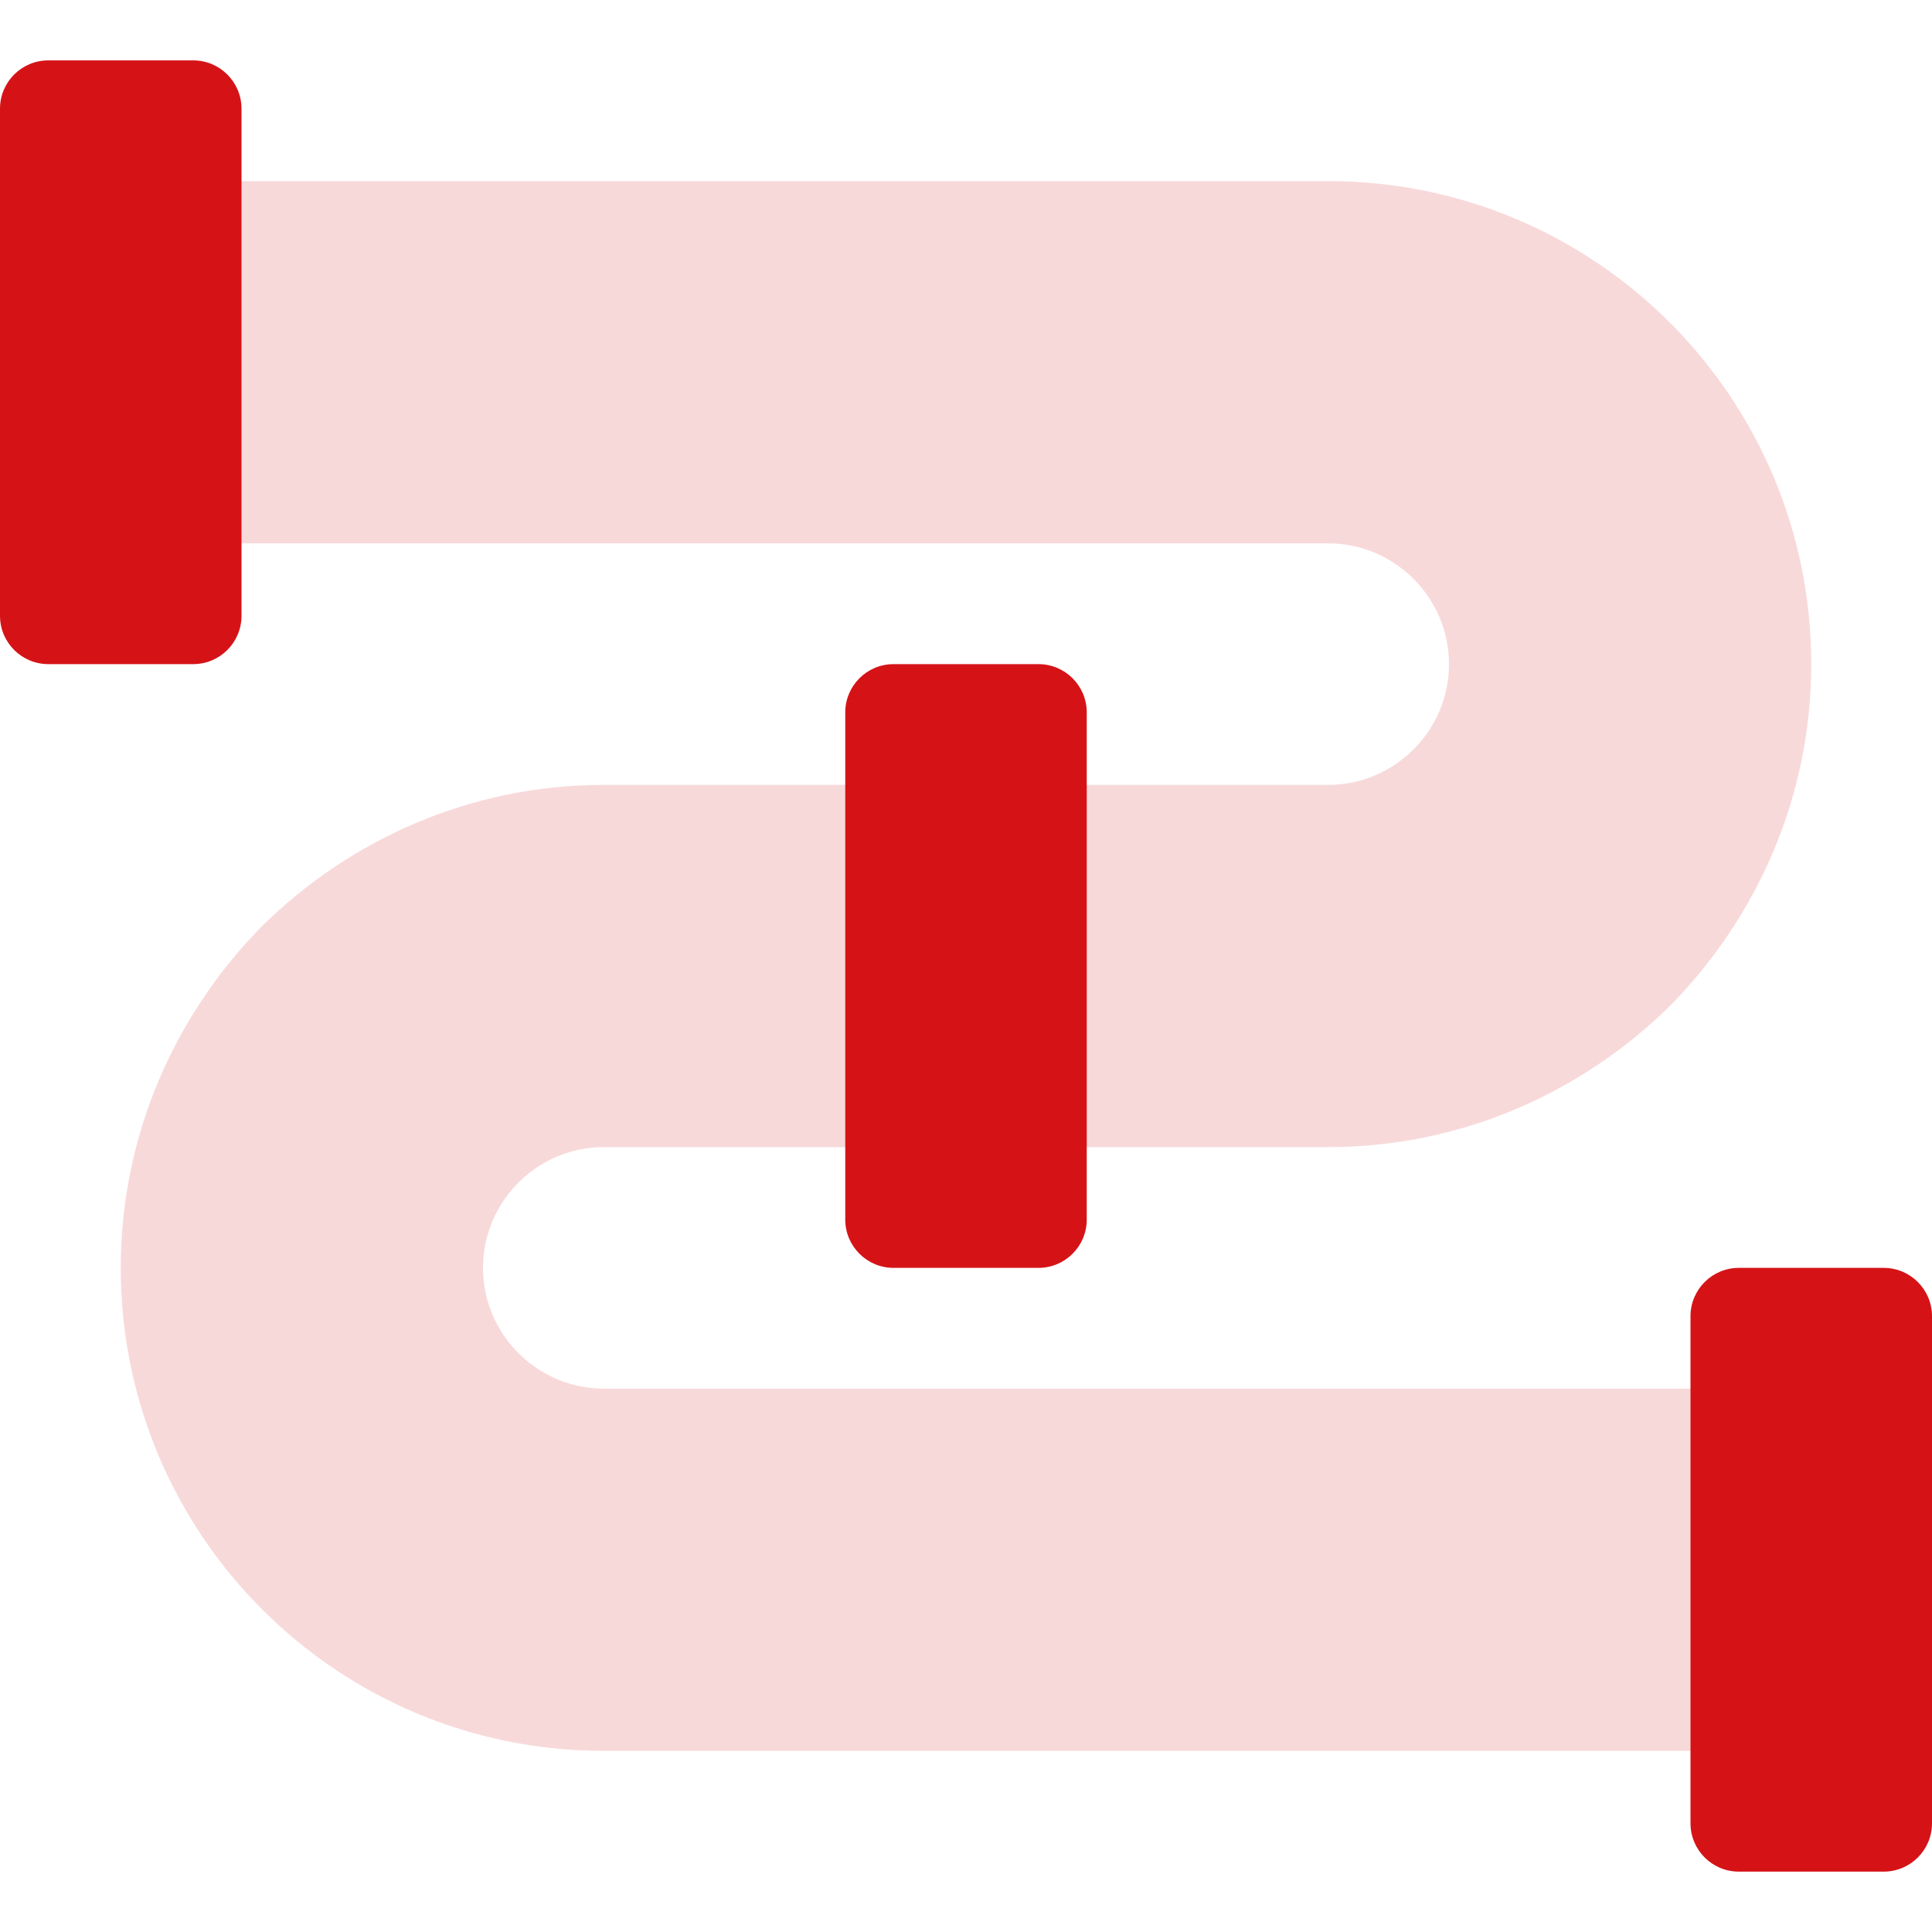 <?xml version="1.0" encoding="UTF-8"?> <svg xmlns="http://www.w3.org/2000/svg" width="40" height="40" viewBox="0 0 40 40" fill="none"><path d="M12.5 28.75C11.125 28.75 10 27.625 10 26.25C10 24.875 11.125 23.75 12.5 23.75H17.5L20 21.875L22.5 23.75H27.5C30.25 23.75 32.75 22.625 34.575 20.825C36.375 19 37.5 16.5 37.5 13.75C37.5 8.225 33.025 3.75 27.5 3.75H5L2.5 7.5L5 11.25H27.5C28.875 11.25 30 12.375 30 13.75C30 15.125 28.875 16.25 27.5 16.25H22.5L20 18.125L17.5 16.25H12.5C9.75 16.25 7.25 17.375 5.425 19.175C3.625 21 2.5 23.5 2.5 26.25C2.5 31.775 6.975 36.25 12.5 36.25H35L37.5 32.5L35 28.75H12.5Z" fill="#F8D9DA"></path><path d="M39 26.25C39.552 26.25 40 26.698 40 27.25V37.75C40 38.302 39.552 38.75 39 38.75H36C35.448 38.75 35 38.302 35 37.75V36.25L37.13 33.055C37.354 32.719 37.354 32.281 37.13 31.945L35 28.75V27.25C35 26.698 35.448 26.25 36 26.25H39Z" fill="#D51317"></path><path d="M21.5 13.75C22.052 13.75 22.5 14.198 22.5 14.75V16.25L20.6 17.675C20.244 17.942 19.756 17.942 19.4 17.675L17.5 16.25V14.75C17.5 14.198 17.948 13.75 18.5 13.75H21.5Z" fill="#D51317"></path><path d="M17.5 23.75L19.4 22.325C19.756 22.058 20.244 22.058 20.6 22.325L22.5 23.75V25.25C22.5 25.802 22.052 26.25 21.5 26.25H18.5C17.948 26.25 17.5 25.802 17.5 25.25V23.75Z" fill="#D51317"></path><path d="M2.87 6.945C2.646 7.281 2.646 7.719 2.87 8.055L5 11.25V12.75C5 13.302 4.552 13.75 4 13.75H1C0.448 13.75 0 13.302 0 12.75V2.25C0 1.698 0.448 1.25 1 1.25H4C4.552 1.25 5 1.698 5 2.25V3.75L2.87 6.945Z" fill="#D51317"></path><path d="M17.5 16.25H22.5V23.75H17.5V16.25Z" fill="#D51317"></path><path d="M35 28.75H37.5V36.25H35V28.75Z" fill="#D51317"></path><path d="M2.5 3.75H5V11.25H2.5V3.75Z" fill="#D51317"></path></svg> 